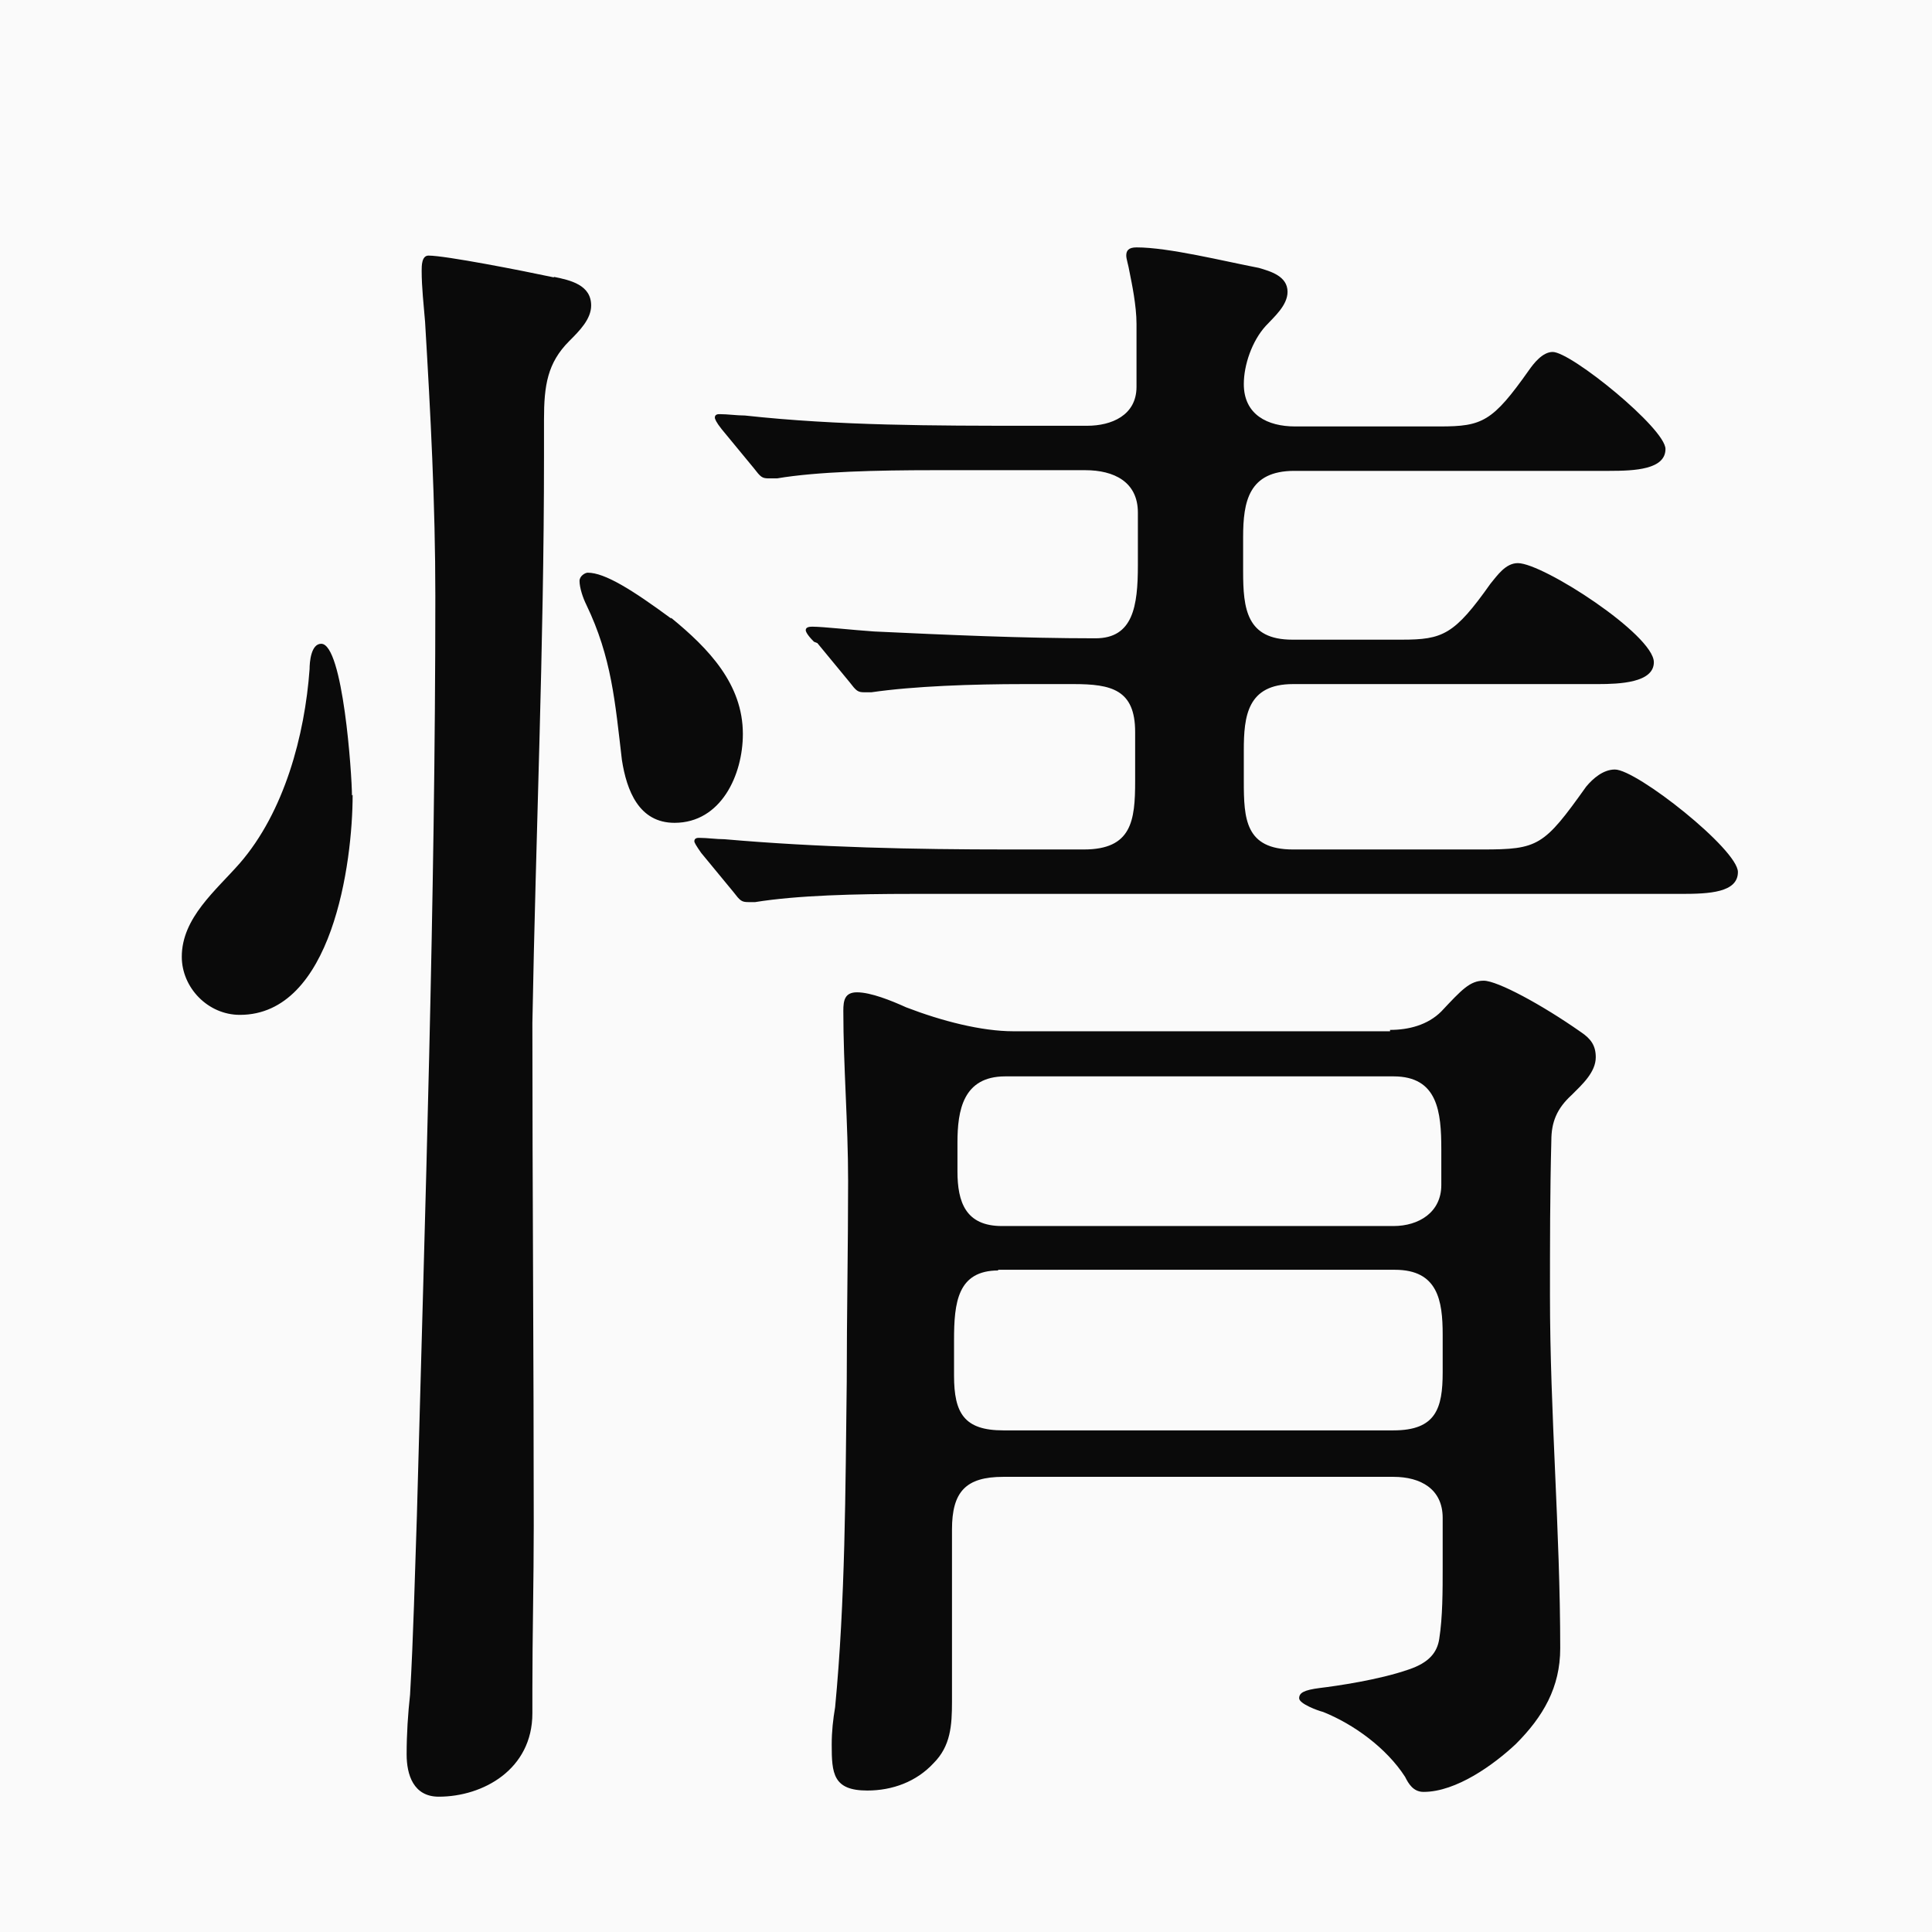 <?xml version="1.0" encoding="UTF-8"?>
<svg id="b" data-name="レイヤー_2" xmlns="http://www.w3.org/2000/svg" viewBox="0 0 28.27 28.27">
  <defs>
    <style>
      .d {
        fill: #0a0a0a;
      }

      .e {
        fill: #fafafa;
      }
    </style>
  </defs>
  <g id="c" data-name="layout">
    <rect class="e" width="28.27" height="28.27"/>
    <path class="d" d="M5.16,11.63c0,1-.3,3.22-1.65,3.22-.47,0-.85-.4-.85-.85,0-.57.5-.97.85-1.37.65-.75.95-1.87,1.02-2.84,0-.1.02-.37.17-.37.32,0,.45,1.92.45,2.22ZM8.1,4.05c.25.05.55.12.55.42,0,.2-.17.37-.32.52-.32.32-.37.65-.37,1.15v.55c0,2.77-.12,5.51-.17,8.28,0,2.44.02,4.91.02,7.36,0,.8-.02,1.6-.02,2.39v.35c0,.82-.72,1.22-1.37,1.22-.37,0-.47-.32-.47-.62s.02-.6.05-.87c.05-.87.07-1.75.1-2.62.12-4.49.27-8.98.27-13.46,0-1.35-.07-2.67-.15-4.01-.02-.25-.05-.5-.05-.75,0-.07,0-.22.1-.22.25,0,1.37.22,1.84.32ZM9.82,9.04c.55.45,1.05.97,1.05,1.7,0,.6-.32,1.3-1,1.3-.52,0-.7-.47-.77-.92-.1-.85-.15-1.5-.52-2.27-.05-.1-.1-.25-.1-.35,0-.07.08-.12.12-.12.25,0,.65.25,1.22.67ZM11.91,9.39c-.1-.1-.12-.15-.12-.17,0-.05.07-.05.1-.05.15,0,.6.05.9.07,1.07.05,2.17.1,3.24.1.55,0,.62-.47.62-1.07v-.77c0-.45-.35-.62-.77-.62h-2.22c-.82,0-1.7.02-2.29.12h-.12c-.1,0-.12-.02-.22-.15l-.47-.57c-.08-.1-.1-.15-.1-.17,0-.05.05-.05.07-.05.12,0,.25.02.37.02,1.37.15,2.77.15,4.16.15h.85c.35,0,.72-.15.72-.57v-.92c0-.27-.07-.6-.1-.75-.02-.12-.05-.2-.05-.25,0-.07.03-.12.15-.12.47,0,1.27.2,1.79.3.17.05.42.12.42.35,0,.2-.2.37-.32.5-.2.22-.32.57-.32.85,0,.45.35.62.75.62h2.12c.62,0,.77-.07,1.3-.82.07-.1.2-.27.35-.27.27,0,1.65,1.12,1.65,1.42s-.45.32-.82.32h-4.61c-.67,0-.75.45-.75.97v.5c0,.55.05,1,.72,1h1.6c.6,0,.77-.07,1.3-.82.1-.12.22-.3.4-.3.37,0,1.99,1.05,1.99,1.45,0,.3-.5.32-.82.32h-4.46c-.67,0-.72.47-.72.97v.45c0,.55.02,1,.72,1h2.77c.82,0,.9-.05,1.52-.92.1-.12.25-.25.42-.25.32,0,1.8,1.17,1.8,1.5,0,.3-.42.32-.82.32h-11.27c-.82,0-1.67.02-2.29.12h-.1c-.1,0-.12-.02-.22-.15l-.47-.57c-.07-.1-.1-.15-.1-.17,0-.05.05-.05.07-.05.12,0,.25.02.37.02,1.37.12,2.77.15,4.16.15h1.1c.7,0,.75-.42.75-1v-.72c0-.62-.35-.7-.9-.7h-.72c-.77,0-1.62.03-2.24.12h-.1c-.1,0-.12-.02-.22-.15l-.47-.57ZM20.34,15.07c.27,0,.55-.07.75-.27.3-.32.42-.45.62-.45s.85.35,1.42.75c.15.1.22.2.22.37,0,.22-.2.4-.35.55-.22.2-.3.4-.3.67-.02.77-.02,1.52-.02,2.27,0,1.72.15,3.44.15,5.16,0,.57-.25,1-.65,1.4-.32.3-.87.7-1.35.7-.15,0-.22-.12-.27-.22-.27-.42-.75-.77-1.2-.95-.08-.02-.35-.12-.35-.2s.07-.12.3-.15c.25-.03.87-.12,1.3-.27.3-.1.42-.25.45-.45.05-.32.05-.7.05-1.05v-.72c0-.42-.32-.6-.72-.6h-5.71c-.55,0-.75.22-.75.77v2.52c0,.35-.02.65-.27.9-.25.27-.6.4-.97.4-.5,0-.52-.25-.52-.67,0-.2.02-.37.05-.55.15-1.57.15-3.17.17-4.76,0-.97.02-1.97.02-2.94,0-.85-.07-1.67-.07-2.49,0-.15.02-.27.2-.27.2,0,.5.12.72.22.52.2,1.1.35,1.57.35h5.51ZM14.61,18.59c-.6,0-.65.47-.65,1.02v.52c0,.55.15.8.72.8h5.71c.62,0,.72-.32.72-.85v-.55c0-.5-.07-.95-.7-.95h-5.81ZM14.71,15.75c-.62,0-.7.5-.7.97v.42c0,.45.12.8.65.8h5.73c.37,0,.7-.2.7-.6v-.52c0-.55-.05-1.07-.7-1.07h-5.68Z"/>
  </g>
</svg>